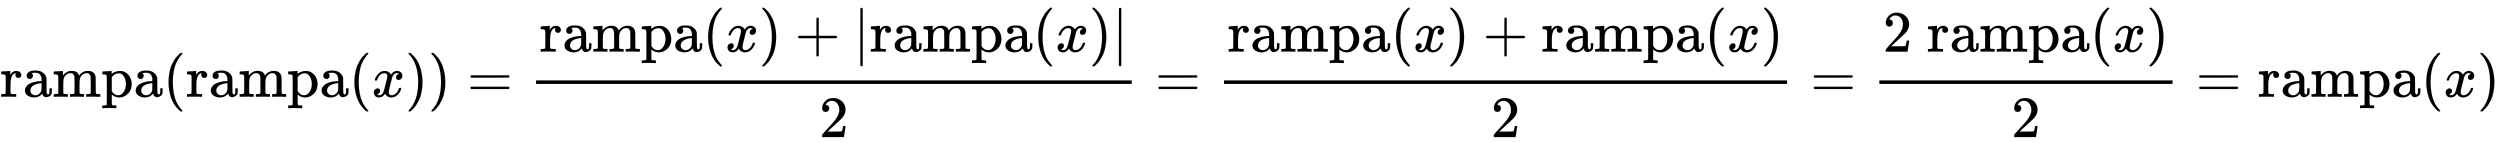 <svg xmlns:xlink="http://www.w3.org/1999/xlink" width="99.121ex" height="5.676ex" style="vertical-align: -1.838ex;" viewBox="0 -1652.5 42677.1 2443.8" role="img" focusable="false" xmlns="http://www.w3.org/2000/svg" aria-labelledby="MathJax-SVG-1-Title">
<title id="MathJax-SVG-1-Title">{\displaystyle {\mbox{rampa}}({\mbox{rampa}}(x))={\frac {{\mbox{rampa}}(x)+|{\mbox{rampa}}(x)|}{2}}={\frac {{\mbox{rampa}}(x)+{\mbox{rampa}}(x)}{2}}={\frac {2\ {\mbox{rampa}}(x)}{2}}={\mbox{rampa}}(x)}</title>
<defs aria-hidden="true">
<path stroke-width="1" id="E1-MJMAIN-72" d="M36 46H50Q89 46 97 60V68Q97 77 97 91T98 122T98 161T98 203Q98 234 98 269T98 328L97 351Q94 370 83 376T38 385H20V408Q20 431 22 431L32 432Q42 433 60 434T96 436Q112 437 131 438T160 441T171 442H174V373Q213 441 271 441H277Q322 441 343 419T364 373Q364 352 351 337T313 322Q288 322 276 338T263 372Q263 381 265 388T270 400T273 405Q271 407 250 401Q234 393 226 386Q179 341 179 207V154Q179 141 179 127T179 101T180 81T180 66V61Q181 59 183 57T188 54T193 51T200 49T207 48T216 47T225 47T235 46T245 46H276V0H267Q249 3 140 3Q37 3 28 0H20V46H36Z"></path>
<path stroke-width="1" id="E1-MJMAIN-61" d="M137 305T115 305T78 320T63 359Q63 394 97 421T218 448Q291 448 336 416T396 340Q401 326 401 309T402 194V124Q402 76 407 58T428 40Q443 40 448 56T453 109V145H493V106Q492 66 490 59Q481 29 455 12T400 -6T353 12T329 54V58L327 55Q325 52 322 49T314 40T302 29T287 17T269 6T247 -2T221 -8T190 -11Q130 -11 82 20T34 107Q34 128 41 147T68 188T116 225T194 253T304 268H318V290Q318 324 312 340Q290 411 215 411Q197 411 181 410T156 406T148 403Q170 388 170 359Q170 334 154 320ZM126 106Q126 75 150 51T209 26Q247 26 276 49T315 109Q317 116 318 175Q318 233 317 233Q309 233 296 232T251 223T193 203T147 166T126 106Z"></path>
<path stroke-width="1" id="E1-MJMAIN-6D" d="M41 46H55Q94 46 102 60V68Q102 77 102 91T102 122T103 161T103 203Q103 234 103 269T102 328V351Q99 370 88 376T43 385H25V408Q25 431 27 431L37 432Q47 433 65 434T102 436Q119 437 138 438T167 441T178 442H181V402Q181 364 182 364T187 369T199 384T218 402T247 421T285 437Q305 442 336 442Q351 442 364 440T387 434T406 426T421 417T432 406T441 395T448 384T452 374T455 366L457 361L460 365Q463 369 466 373T475 384T488 397T503 410T523 422T546 432T572 439T603 442Q729 442 740 329Q741 322 741 190V104Q741 66 743 59T754 49Q775 46 803 46H819V0H811L788 1Q764 2 737 2T699 3Q596 3 587 0H579V46H595Q656 46 656 62Q657 64 657 200Q656 335 655 343Q649 371 635 385T611 402T585 404Q540 404 506 370Q479 343 472 315T464 232V168V108Q464 78 465 68T468 55T477 49Q498 46 526 46H542V0H534L510 1Q487 2 460 2T422 3Q319 3 310 0H302V46H318Q379 46 379 62Q380 64 380 200Q379 335 378 343Q372 371 358 385T334 402T308 404Q263 404 229 370Q202 343 195 315T187 232V168V108Q187 78 188 68T191 55T200 49Q221 46 249 46H265V0H257L234 1Q210 2 183 2T145 3Q42 3 33 0H25V46H41Z"></path>
<path stroke-width="1" id="E1-MJMAIN-70" d="M36 -148H50Q89 -148 97 -134V-126Q97 -119 97 -107T97 -77T98 -38T98 6T98 55T98 106Q98 140 98 177T98 243T98 296T97 335T97 351Q94 370 83 376T38 385H20V408Q20 431 22 431L32 432Q42 433 61 434T98 436Q115 437 135 438T165 441T176 442H179V416L180 390L188 397Q247 441 326 441Q407 441 464 377T522 216Q522 115 457 52T310 -11Q242 -11 190 33L182 40V-45V-101Q182 -128 184 -134T195 -145Q216 -148 244 -148H260V-194H252L228 -193Q205 -192 178 -192T140 -191Q37 -191 28 -194H20V-148H36ZM424 218Q424 292 390 347T305 402Q234 402 182 337V98Q222 26 294 26Q345 26 384 80T424 218Z"></path>
<path stroke-width="1" id="E1-MJMAIN-28" d="M94 250Q94 319 104 381T127 488T164 576T202 643T244 695T277 729T302 750H315H319Q333 750 333 741Q333 738 316 720T275 667T226 581T184 443T167 250T184 58T225 -81T274 -167T316 -220T333 -241Q333 -250 318 -250H315H302L274 -226Q180 -141 137 -14T94 250Z"></path>
<path stroke-width="1" id="E1-MJMATHI-78" d="M52 289Q59 331 106 386T222 442Q257 442 286 424T329 379Q371 442 430 442Q467 442 494 420T522 361Q522 332 508 314T481 292T458 288Q439 288 427 299T415 328Q415 374 465 391Q454 404 425 404Q412 404 406 402Q368 386 350 336Q290 115 290 78Q290 50 306 38T341 26Q378 26 414 59T463 140Q466 150 469 151T485 153H489Q504 153 504 145Q504 144 502 134Q486 77 440 33T333 -11Q263 -11 227 52Q186 -10 133 -10H127Q78 -10 57 16T35 71Q35 103 54 123T99 143Q142 143 142 101Q142 81 130 66T107 46T94 41L91 40Q91 39 97 36T113 29T132 26Q168 26 194 71Q203 87 217 139T245 247T261 313Q266 340 266 352Q266 380 251 392T217 404Q177 404 142 372T93 290Q91 281 88 280T72 278H58Q52 284 52 289Z"></path>
<path stroke-width="1" id="E1-MJMAIN-29" d="M60 749L64 750Q69 750 74 750H86L114 726Q208 641 251 514T294 250Q294 182 284 119T261 12T224 -76T186 -143T145 -194T113 -227T90 -246Q87 -249 86 -250H74Q66 -250 63 -250T58 -247T55 -238Q56 -237 66 -225Q221 -64 221 250T66 725Q56 737 55 738Q55 746 60 749Z"></path>
<path stroke-width="1" id="E1-MJMAIN-3D" d="M56 347Q56 360 70 367H707Q722 359 722 347Q722 336 708 328L390 327H72Q56 332 56 347ZM56 153Q56 168 72 173H708Q722 163 722 153Q722 140 707 133H70Q56 140 56 153Z"></path>
<path stroke-width="1" id="E1-MJMAIN-2B" d="M56 237T56 250T70 270H369V420L370 570Q380 583 389 583Q402 583 409 568V270H707Q722 262 722 250T707 230H409V-68Q401 -82 391 -82H389H387Q375 -82 369 -68V230H70Q56 237 56 250Z"></path>
<path stroke-width="1" id="E1-MJMAIN-7C" d="M139 -249H137Q125 -249 119 -235V251L120 737Q130 750 139 750Q152 750 159 735V-235Q151 -249 141 -249H139Z"></path>
<path stroke-width="1" id="E1-MJMAIN-32" d="M109 429Q82 429 66 447T50 491Q50 562 103 614T235 666Q326 666 387 610T449 465Q449 422 429 383T381 315T301 241Q265 210 201 149L142 93L218 92Q375 92 385 97Q392 99 409 186V189H449V186Q448 183 436 95T421 3V0H50V19V31Q50 38 56 46T86 81Q115 113 136 137Q145 147 170 174T204 211T233 244T261 278T284 308T305 340T320 369T333 401T340 431T343 464Q343 527 309 573T212 619Q179 619 154 602T119 569T109 550Q109 549 114 549Q132 549 151 535T170 489Q170 464 154 447T109 429Z"></path>
</defs>
<g stroke="currentColor" fill="currentColor" stroke-width="0" transform="matrix(1 0 0 -1 0 0)" aria-hidden="true">
 <use xlink:href="#E1-MJMAIN-72"></use>
 <use xlink:href="#E1-MJMAIN-61" x="392" y="0"></use>
 <use xlink:href="#E1-MJMAIN-6D" x="893" y="0"></use>
 <use xlink:href="#E1-MJMAIN-70" x="1726" y="0"></use>
 <use xlink:href="#E1-MJMAIN-61" x="2283" y="0"></use>
 <use xlink:href="#E1-MJMAIN-28" x="2783" y="0"></use>
<g transform="translate(3173,0)">
 <use xlink:href="#E1-MJMAIN-72"></use>
 <use xlink:href="#E1-MJMAIN-61" x="392" y="0"></use>
 <use xlink:href="#E1-MJMAIN-6D" x="893" y="0"></use>
 <use xlink:href="#E1-MJMAIN-70" x="1726" y="0"></use>
 <use xlink:href="#E1-MJMAIN-61" x="2283" y="0"></use>
</g>
 <use xlink:href="#E1-MJMAIN-28" x="5956" y="0"></use>
 <use xlink:href="#E1-MJMATHI-78" x="6346" y="0"></use>
 <use xlink:href="#E1-MJMAIN-29" x="6918" y="0"></use>
 <use xlink:href="#E1-MJMAIN-29" x="7308" y="0"></use>
 <use xlink:href="#E1-MJMAIN-3D" x="7975" y="0"></use>
<g transform="translate(9031,0)">
<g transform="translate(120,0)">
<rect stroke="none" width="10169" height="60" x="0" y="220"></rect>
<g transform="translate(60,770)">
 <use xlink:href="#E1-MJMAIN-72"></use>
 <use xlink:href="#E1-MJMAIN-61" x="392" y="0"></use>
 <use xlink:href="#E1-MJMAIN-6D" x="893" y="0"></use>
 <use xlink:href="#E1-MJMAIN-70" x="1726" y="0"></use>
 <use xlink:href="#E1-MJMAIN-61" x="2283" y="0"></use>
 <use xlink:href="#E1-MJMAIN-28" x="2783" y="0"></use>
 <use xlink:href="#E1-MJMATHI-78" x="3173" y="0"></use>
 <use xlink:href="#E1-MJMAIN-29" x="3745" y="0"></use>
 <use xlink:href="#E1-MJMAIN-2B" x="4357" y="0"></use>
 <use xlink:href="#E1-MJMAIN-7C" x="5357" y="0"></use>
<g transform="translate(5636,0)">
 <use xlink:href="#E1-MJMAIN-72"></use>
 <use xlink:href="#E1-MJMAIN-61" x="392" y="0"></use>
 <use xlink:href="#E1-MJMAIN-6D" x="893" y="0"></use>
 <use xlink:href="#E1-MJMAIN-70" x="1726" y="0"></use>
 <use xlink:href="#E1-MJMAIN-61" x="2283" y="0"></use>
</g>
 <use xlink:href="#E1-MJMAIN-28" x="8419" y="0"></use>
 <use xlink:href="#E1-MJMATHI-78" x="8809" y="0"></use>
 <use xlink:href="#E1-MJMAIN-29" x="9381" y="0"></use>
 <use xlink:href="#E1-MJMAIN-7C" x="9771" y="0"></use>
</g>
 <use xlink:href="#E1-MJMAIN-32" x="4834" y="-687"></use>
</g>
</g>
 <use xlink:href="#E1-MJMAIN-3D" x="19719" y="0"></use>
<g transform="translate(20775,0)">
<g transform="translate(120,0)">
<rect stroke="none" width="9612" height="60" x="0" y="220"></rect>
<g transform="translate(60,770)">
 <use xlink:href="#E1-MJMAIN-72"></use>
 <use xlink:href="#E1-MJMAIN-61" x="392" y="0"></use>
 <use xlink:href="#E1-MJMAIN-6D" x="893" y="0"></use>
 <use xlink:href="#E1-MJMAIN-70" x="1726" y="0"></use>
 <use xlink:href="#E1-MJMAIN-61" x="2283" y="0"></use>
 <use xlink:href="#E1-MJMAIN-28" x="2783" y="0"></use>
 <use xlink:href="#E1-MJMATHI-78" x="3173" y="0"></use>
 <use xlink:href="#E1-MJMAIN-29" x="3745" y="0"></use>
 <use xlink:href="#E1-MJMAIN-2B" x="4357" y="0"></use>
<g transform="translate(5357,0)">
 <use xlink:href="#E1-MJMAIN-72"></use>
 <use xlink:href="#E1-MJMAIN-61" x="392" y="0"></use>
 <use xlink:href="#E1-MJMAIN-6D" x="893" y="0"></use>
 <use xlink:href="#E1-MJMAIN-70" x="1726" y="0"></use>
 <use xlink:href="#E1-MJMAIN-61" x="2283" y="0"></use>
</g>
 <use xlink:href="#E1-MJMAIN-28" x="8141" y="0"></use>
 <use xlink:href="#E1-MJMATHI-78" x="8530" y="0"></use>
 <use xlink:href="#E1-MJMAIN-29" x="9103" y="0"></use>
</g>
 <use xlink:href="#E1-MJMAIN-32" x="4556" y="-687"></use>
</g>
</g>
 <use xlink:href="#E1-MJMAIN-3D" x="30906" y="0"></use>
<g transform="translate(31962,0)">
<g transform="translate(120,0)">
<rect stroke="none" width="5005" height="60" x="0" y="220"></rect>
<g transform="translate(60,770)">
 <use xlink:href="#E1-MJMAIN-32" x="0" y="0"></use>
<g transform="translate(750,0)">
 <use xlink:href="#E1-MJMAIN-72"></use>
 <use xlink:href="#E1-MJMAIN-61" x="392" y="0"></use>
 <use xlink:href="#E1-MJMAIN-6D" x="893" y="0"></use>
 <use xlink:href="#E1-MJMAIN-70" x="1726" y="0"></use>
 <use xlink:href="#E1-MJMAIN-61" x="2283" y="0"></use>
</g>
 <use xlink:href="#E1-MJMAIN-28" x="3534" y="0"></use>
 <use xlink:href="#E1-MJMATHI-78" x="3923" y="0"></use>
 <use xlink:href="#E1-MJMAIN-29" x="4496" y="0"></use>
</g>
 <use xlink:href="#E1-MJMAIN-32" x="2252" y="-687"></use>
</g>
</g>
 <use xlink:href="#E1-MJMAIN-3D" x="37485" y="0"></use>
<g transform="translate(38542,0)">
 <use xlink:href="#E1-MJMAIN-72"></use>
 <use xlink:href="#E1-MJMAIN-61" x="392" y="0"></use>
 <use xlink:href="#E1-MJMAIN-6D" x="893" y="0"></use>
 <use xlink:href="#E1-MJMAIN-70" x="1726" y="0"></use>
 <use xlink:href="#E1-MJMAIN-61" x="2283" y="0"></use>
</g>
 <use xlink:href="#E1-MJMAIN-28" x="41325" y="0"></use>
 <use xlink:href="#E1-MJMATHI-78" x="41715" y="0"></use>
 <use xlink:href="#E1-MJMAIN-29" x="42287" y="0"></use>
</g>
</svg>
